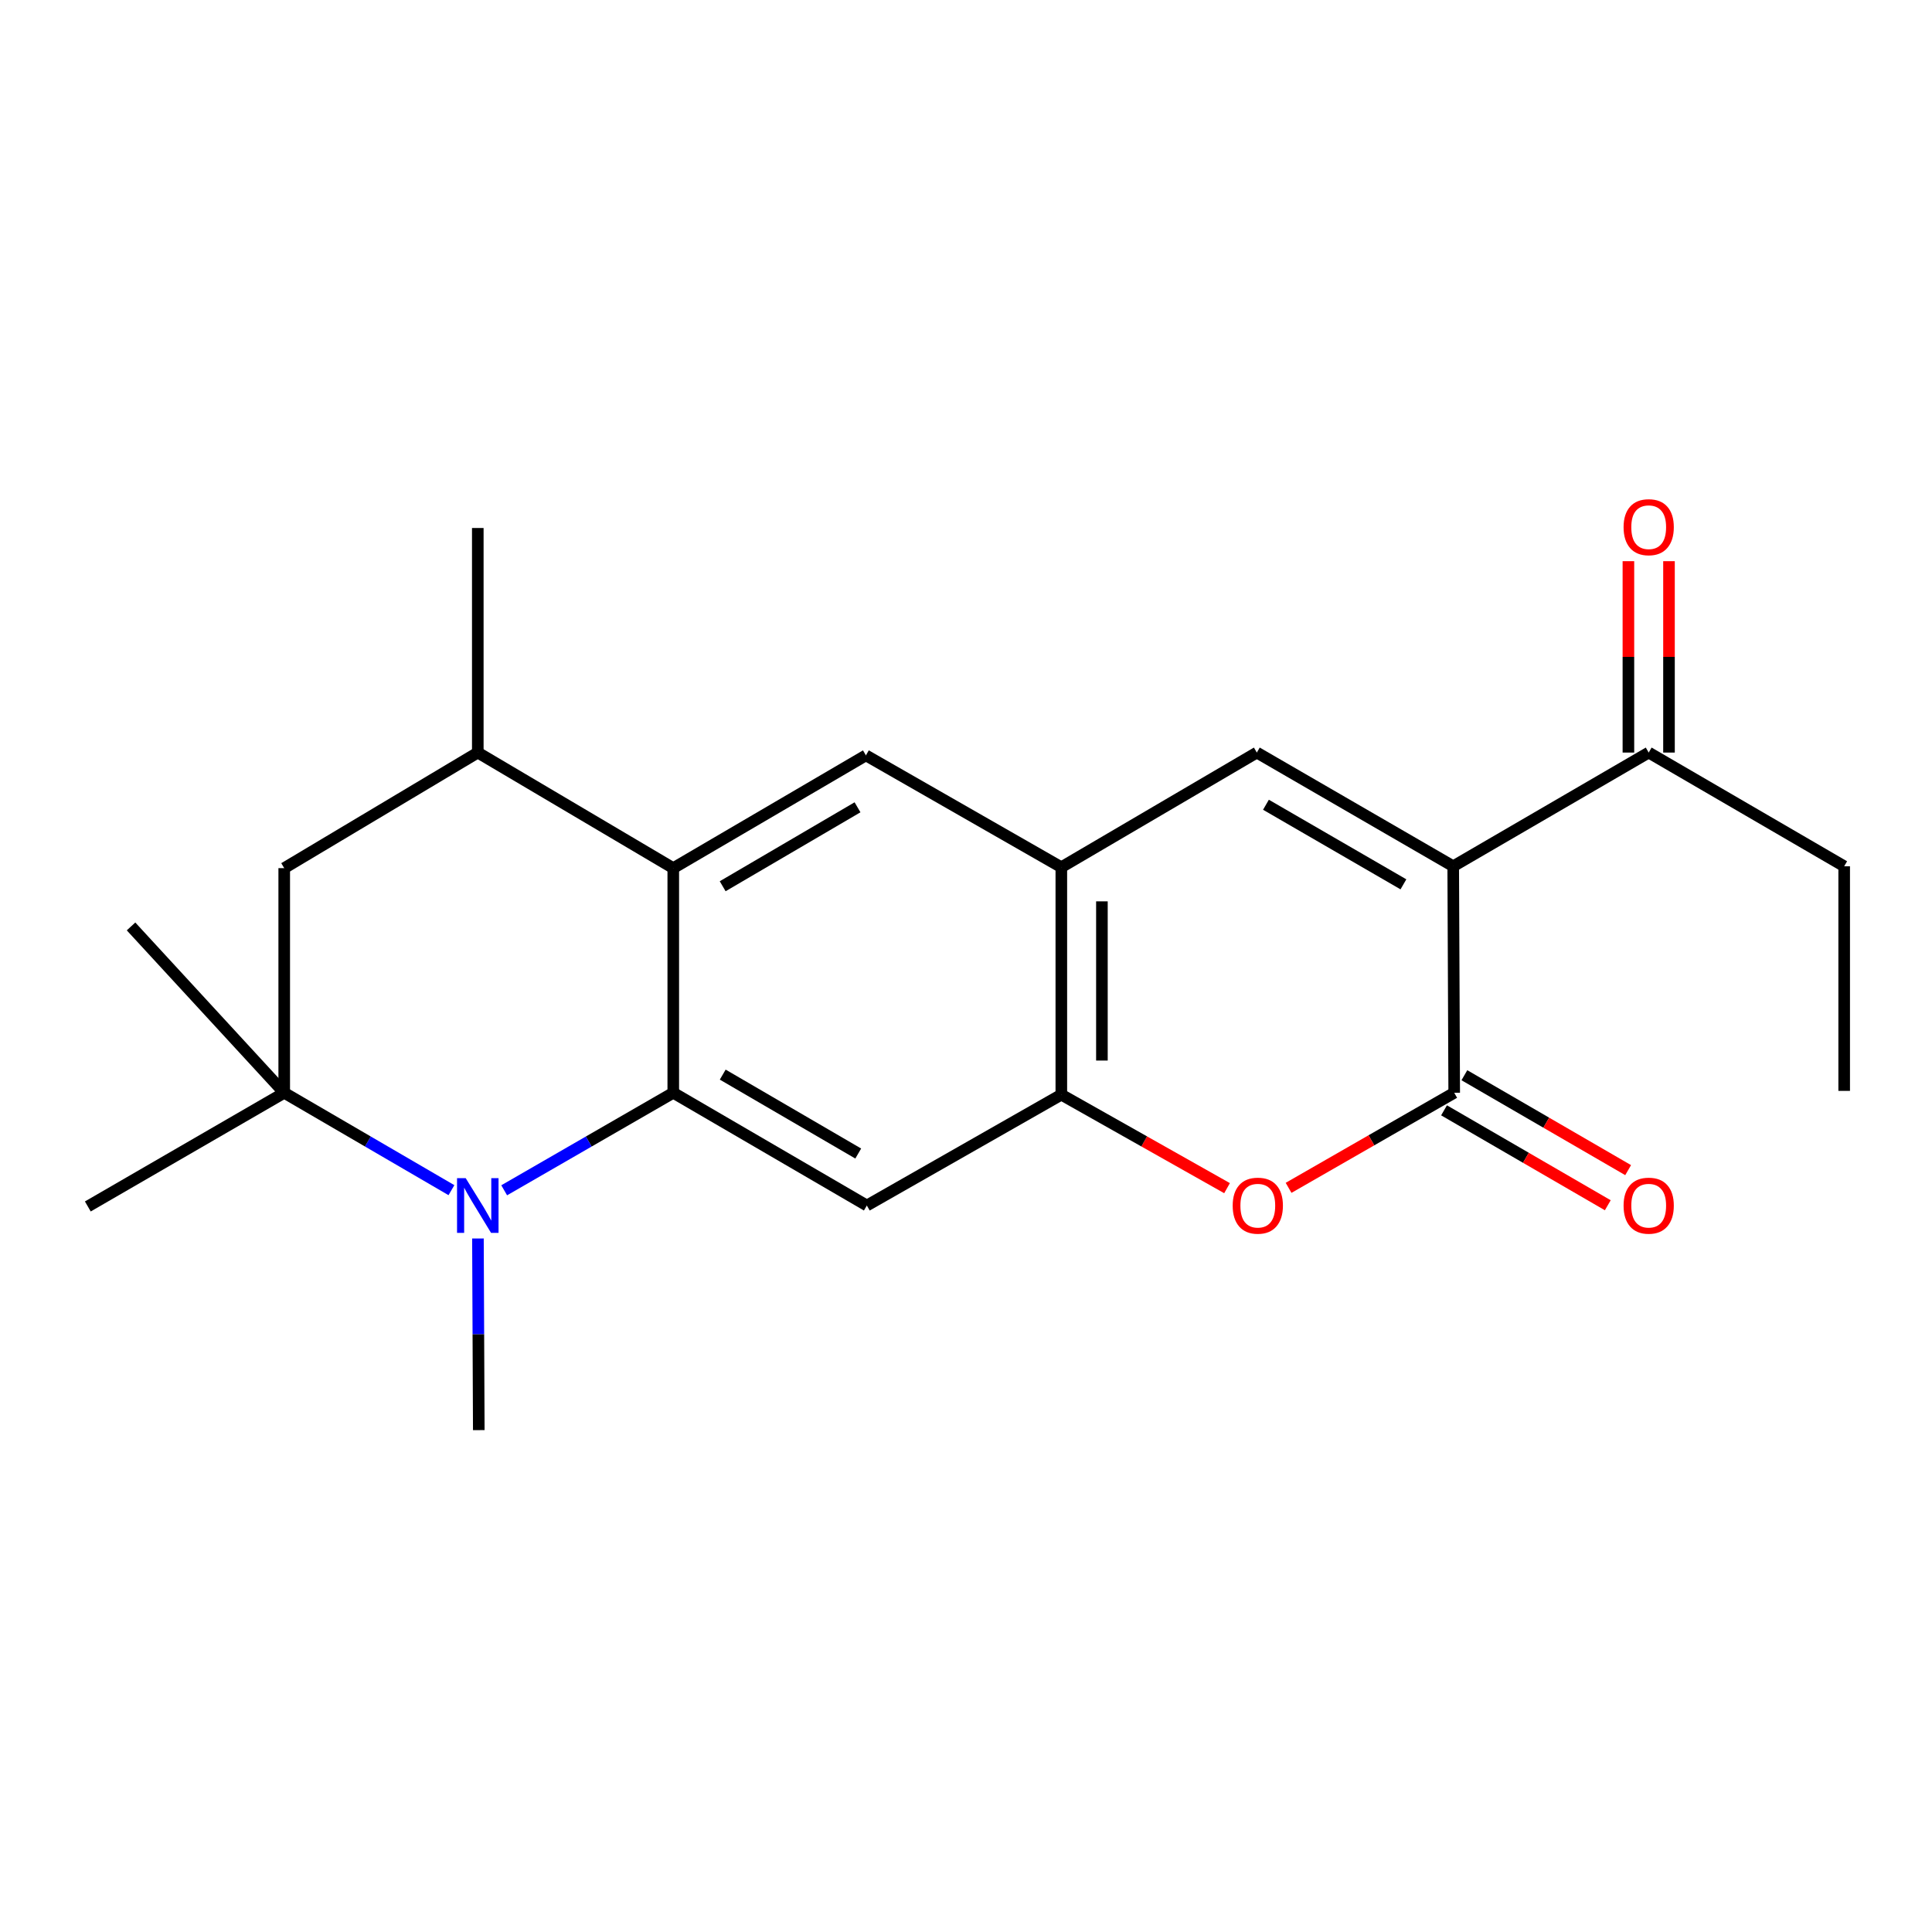 <?xml version='1.0' encoding='iso-8859-1'?>
<svg version='1.1' baseProfile='full'
              xmlns='http://www.w3.org/2000/svg'
                      xmlns:rdkit='http://www.rdkit.org/xml'
                      xmlns:xlink='http://www.w3.org/1999/xlink'
                  xml:space='preserve'
width='1000px' height='1000px' viewBox='0 0 1000 1000'>
<!-- END OF HEADER -->
<rect style='opacity:1.0;fill:#FFFFFF;stroke:none' width='1000' height='1000' x='0' y='0'> </rect>
<path class='bond-2' d='M 752.183,448.379 L 752.696,565.619' style='fill:none;fill-rule:evenodd;stroke:#000000;stroke-width:6px;stroke-linecap:butt;stroke-linejoin:miter;stroke-opacity:1' />
<path class='bond-3' d='M 752.183,448.379 L 650.535,389.526' style='fill:none;fill-rule:evenodd;stroke:#000000;stroke-width:6px;stroke-linecap:butt;stroke-linejoin:miter;stroke-opacity:1' />
<path class='bond-3' d='M 726.41,457.731 L 655.256,416.533' style='fill:none;fill-rule:evenodd;stroke:#000000;stroke-width:6px;stroke-linecap:butt;stroke-linejoin:miter;stroke-opacity:1' />
<path class='bond-13' d='M 752.183,448.379 L 853.364,389.526' style='fill:none;fill-rule:evenodd;stroke:#000000;stroke-width:6px;stroke-linecap:butt;stroke-linejoin:miter;stroke-opacity:1' />
<path class='bond-0' d='M 348.485,565.619 L 348.485,449.348' style='fill:none;fill-rule:evenodd;stroke:#000000;stroke-width:6px;stroke-linecap:butt;stroke-linejoin:miter;stroke-opacity:1' />
<path class='bond-1' d='M 348.485,565.619 L 304.724,590.856' style='fill:none;fill-rule:evenodd;stroke:#000000;stroke-width:6px;stroke-linecap:butt;stroke-linejoin:miter;stroke-opacity:1' />
<path class='bond-1' d='M 304.724,590.856 L 260.964,616.093' style='fill:none;fill-rule:evenodd;stroke:#0000FF;stroke-width:6px;stroke-linecap:butt;stroke-linejoin:miter;stroke-opacity:1' />
<path class='bond-23' d='M 348.485,565.619 L 448.674,623.97' style='fill:none;fill-rule:evenodd;stroke:#000000;stroke-width:6px;stroke-linecap:butt;stroke-linejoin:miter;stroke-opacity:1' />
<path class='bond-23' d='M 374.085,556.219 L 444.218,597.065' style='fill:none;fill-rule:evenodd;stroke:#000000;stroke-width:6px;stroke-linecap:butt;stroke-linejoin:miter;stroke-opacity:1' />
<path class='bond-7' d='M 233.665,616.027 L 190.39,590.823' style='fill:none;fill-rule:evenodd;stroke:#0000FF;stroke-width:6px;stroke-linecap:butt;stroke-linejoin:miter;stroke-opacity:1' />
<path class='bond-7' d='M 190.39,590.823 L 147.114,565.619' style='fill:none;fill-rule:evenodd;stroke:#000000;stroke-width:6px;stroke-linecap:butt;stroke-linejoin:miter;stroke-opacity:1' />
<path class='bond-16' d='M 247.379,641.037 L 247.598,690.633' style='fill:none;fill-rule:evenodd;stroke:#0000FF;stroke-width:6px;stroke-linecap:butt;stroke-linejoin:miter;stroke-opacity:1' />
<path class='bond-16' d='M 247.598,690.633 L 247.817,740.23' style='fill:none;fill-rule:evenodd;stroke:#000000;stroke-width:6px;stroke-linecap:butt;stroke-linejoin:miter;stroke-opacity:1' />
<path class='bond-5' d='M 752.696,565.619 L 709.832,590.223' style='fill:none;fill-rule:evenodd;stroke:#000000;stroke-width:6px;stroke-linecap:butt;stroke-linejoin:miter;stroke-opacity:1' />
<path class='bond-5' d='M 709.832,590.223 L 666.967,614.827' style='fill:none;fill-rule:evenodd;stroke:#FF0000;stroke-width:6px;stroke-linecap:butt;stroke-linejoin:miter;stroke-opacity:1' />
<path class='bond-14' d='M 747.429,574.706 L 789.809,599.271' style='fill:none;fill-rule:evenodd;stroke:#000000;stroke-width:6px;stroke-linecap:butt;stroke-linejoin:miter;stroke-opacity:1' />
<path class='bond-14' d='M 789.809,599.271 L 832.188,623.836' style='fill:none;fill-rule:evenodd;stroke:#FF0000;stroke-width:6px;stroke-linecap:butt;stroke-linejoin:miter;stroke-opacity:1' />
<path class='bond-14' d='M 757.964,556.532 L 800.343,581.097' style='fill:none;fill-rule:evenodd;stroke:#000000;stroke-width:6px;stroke-linecap:butt;stroke-linejoin:miter;stroke-opacity:1' />
<path class='bond-14' d='M 800.343,581.097 L 842.723,605.662' style='fill:none;fill-rule:evenodd;stroke:#FF0000;stroke-width:6px;stroke-linecap:butt;stroke-linejoin:miter;stroke-opacity:1' />
<path class='bond-9' d='M 650.535,389.526 L 549.342,448.881' style='fill:none;fill-rule:evenodd;stroke:#000000;stroke-width:6px;stroke-linecap:butt;stroke-linejoin:miter;stroke-opacity:1' />
<path class='bond-4' d='M 348.485,449.348 L 448.196,390.973' style='fill:none;fill-rule:evenodd;stroke:#000000;stroke-width:6px;stroke-linecap:butt;stroke-linejoin:miter;stroke-opacity:1' />
<path class='bond-4' d='M 374.055,458.72 L 443.852,417.858' style='fill:none;fill-rule:evenodd;stroke:#000000;stroke-width:6px;stroke-linecap:butt;stroke-linejoin:miter;stroke-opacity:1' />
<path class='bond-11' d='M 348.485,449.348 L 247.304,389.526' style='fill:none;fill-rule:evenodd;stroke:#000000;stroke-width:6px;stroke-linecap:butt;stroke-linejoin:miter;stroke-opacity:1' />
<path class='bond-22' d='M 635.118,614.99 L 592.23,590.794' style='fill:none;fill-rule:evenodd;stroke:#FF0000;stroke-width:6px;stroke-linecap:butt;stroke-linejoin:miter;stroke-opacity:1' />
<path class='bond-22' d='M 592.23,590.794 L 549.342,566.599' style='fill:none;fill-rule:evenodd;stroke:#000000;stroke-width:6px;stroke-linecap:butt;stroke-linejoin:miter;stroke-opacity:1' />
<path class='bond-6' d='M 448.674,623.97 L 549.342,566.599' style='fill:none;fill-rule:evenodd;stroke:#000000;stroke-width:6px;stroke-linecap:butt;stroke-linejoin:miter;stroke-opacity:1' />
<path class='bond-17' d='M 147.114,565.619 L 45.455,624.461' style='fill:none;fill-rule:evenodd;stroke:#000000;stroke-width:6px;stroke-linecap:butt;stroke-linejoin:miter;stroke-opacity:1' />
<path class='bond-18' d='M 147.114,565.619 L 67.826,479.516' style='fill:none;fill-rule:evenodd;stroke:#000000;stroke-width:6px;stroke-linecap:butt;stroke-linejoin:miter;stroke-opacity:1' />
<path class='bond-24' d='M 147.114,565.619 L 147.114,449.348' style='fill:none;fill-rule:evenodd;stroke:#000000;stroke-width:6px;stroke-linecap:butt;stroke-linejoin:miter;stroke-opacity:1' />
<path class='bond-8' d='M 549.342,566.599 L 549.342,448.881' style='fill:none;fill-rule:evenodd;stroke:#000000;stroke-width:6px;stroke-linecap:butt;stroke-linejoin:miter;stroke-opacity:1' />
<path class='bond-8' d='M 570.348,548.942 L 570.348,466.539' style='fill:none;fill-rule:evenodd;stroke:#000000;stroke-width:6px;stroke-linecap:butt;stroke-linejoin:miter;stroke-opacity:1' />
<path class='bond-10' d='M 549.342,448.881 L 448.196,390.973' style='fill:none;fill-rule:evenodd;stroke:#000000;stroke-width:6px;stroke-linecap:butt;stroke-linejoin:miter;stroke-opacity:1' />
<path class='bond-12' d='M 247.304,389.526 L 147.114,449.348' style='fill:none;fill-rule:evenodd;stroke:#000000;stroke-width:6px;stroke-linecap:butt;stroke-linejoin:miter;stroke-opacity:1' />
<path class='bond-19' d='M 247.304,389.526 L 247.304,273.29' style='fill:none;fill-rule:evenodd;stroke:#000000;stroke-width:6px;stroke-linecap:butt;stroke-linejoin:miter;stroke-opacity:1' />
<path class='bond-15' d='M 863.867,389.526 L 863.867,339.997' style='fill:none;fill-rule:evenodd;stroke:#000000;stroke-width:6px;stroke-linecap:butt;stroke-linejoin:miter;stroke-opacity:1' />
<path class='bond-15' d='M 863.867,339.997 L 863.867,290.467' style='fill:none;fill-rule:evenodd;stroke:#FF0000;stroke-width:6px;stroke-linecap:butt;stroke-linejoin:miter;stroke-opacity:1' />
<path class='bond-15' d='M 842.861,389.526 L 842.861,339.997' style='fill:none;fill-rule:evenodd;stroke:#000000;stroke-width:6px;stroke-linecap:butt;stroke-linejoin:miter;stroke-opacity:1' />
<path class='bond-15' d='M 842.861,339.997 L 842.861,290.467' style='fill:none;fill-rule:evenodd;stroke:#FF0000;stroke-width:6px;stroke-linecap:butt;stroke-linejoin:miter;stroke-opacity:1' />
<path class='bond-20' d='M 853.364,389.526 L 954.545,448.379' style='fill:none;fill-rule:evenodd;stroke:#000000;stroke-width:6px;stroke-linecap:butt;stroke-linejoin:miter;stroke-opacity:1' />
<path class='bond-21' d='M 954.545,448.379 L 954.545,564.639' style='fill:none;fill-rule:evenodd;stroke:#000000;stroke-width:6px;stroke-linecap:butt;stroke-linejoin:miter;stroke-opacity:1' />
<path  class='atom-2' d='M 241.044 609.81
L 250.324 624.81
Q 251.244 626.29, 252.724 628.97
Q 254.204 631.65, 254.284 631.81
L 254.284 609.81
L 258.044 609.81
L 258.044 638.13
L 254.164 638.13
L 244.204 621.73
Q 243.044 619.81, 241.804 617.61
Q 240.604 615.41, 240.244 614.73
L 240.244 638.13
L 236.564 638.13
L 236.564 609.81
L 241.044 609.81
' fill='#0000FF'/>
<path  class='atom-6' d='M 638.037 624.05
Q 638.037 617.25, 641.397 613.45
Q 644.757 609.65, 651.037 609.65
Q 657.317 609.65, 660.677 613.45
Q 664.037 617.25, 664.037 624.05
Q 664.037 630.93, 660.637 634.85
Q 657.237 638.73, 651.037 638.73
Q 644.797 638.73, 641.397 634.85
Q 638.037 630.97, 638.037 624.05
M 651.037 635.53
Q 655.357 635.53, 657.677 632.65
Q 660.037 629.73, 660.037 624.05
Q 660.037 618.49, 657.677 615.69
Q 655.357 612.85, 651.037 612.85
Q 646.717 612.85, 644.357 615.65
Q 642.037 618.45, 642.037 624.05
Q 642.037 629.77, 644.357 632.65
Q 646.717 635.53, 651.037 635.53
' fill='#FF0000'/>
<path  class='atom-15' d='M 840.364 624.05
Q 840.364 617.25, 843.724 613.45
Q 847.084 609.65, 853.364 609.65
Q 859.644 609.65, 863.004 613.45
Q 866.364 617.25, 866.364 624.05
Q 866.364 630.93, 862.964 634.85
Q 859.564 638.73, 853.364 638.73
Q 847.124 638.73, 843.724 634.85
Q 840.364 630.97, 840.364 624.05
M 853.364 635.53
Q 857.684 635.53, 860.004 632.65
Q 862.364 629.73, 862.364 624.05
Q 862.364 618.49, 860.004 615.69
Q 857.684 612.85, 853.364 612.85
Q 849.044 612.85, 846.684 615.65
Q 844.364 618.45, 844.364 624.05
Q 844.364 629.77, 846.684 632.65
Q 849.044 635.53, 853.364 635.53
' fill='#FF0000'/>
<path  class='atom-16' d='M 840.364 272.869
Q 840.364 266.069, 843.724 262.269
Q 847.084 258.469, 853.364 258.469
Q 859.644 258.469, 863.004 262.269
Q 866.364 266.069, 866.364 272.869
Q 866.364 279.749, 862.964 283.669
Q 859.564 287.549, 853.364 287.549
Q 847.124 287.549, 843.724 283.669
Q 840.364 279.789, 840.364 272.869
M 853.364 284.349
Q 857.684 284.349, 860.004 281.469
Q 862.364 278.549, 862.364 272.869
Q 862.364 267.309, 860.004 264.509
Q 857.684 261.669, 853.364 261.669
Q 849.044 261.669, 846.684 264.469
Q 844.364 267.269, 844.364 272.869
Q 844.364 278.589, 846.684 281.469
Q 849.044 284.349, 853.364 284.349
' fill='#FF0000'/>
</svg>
